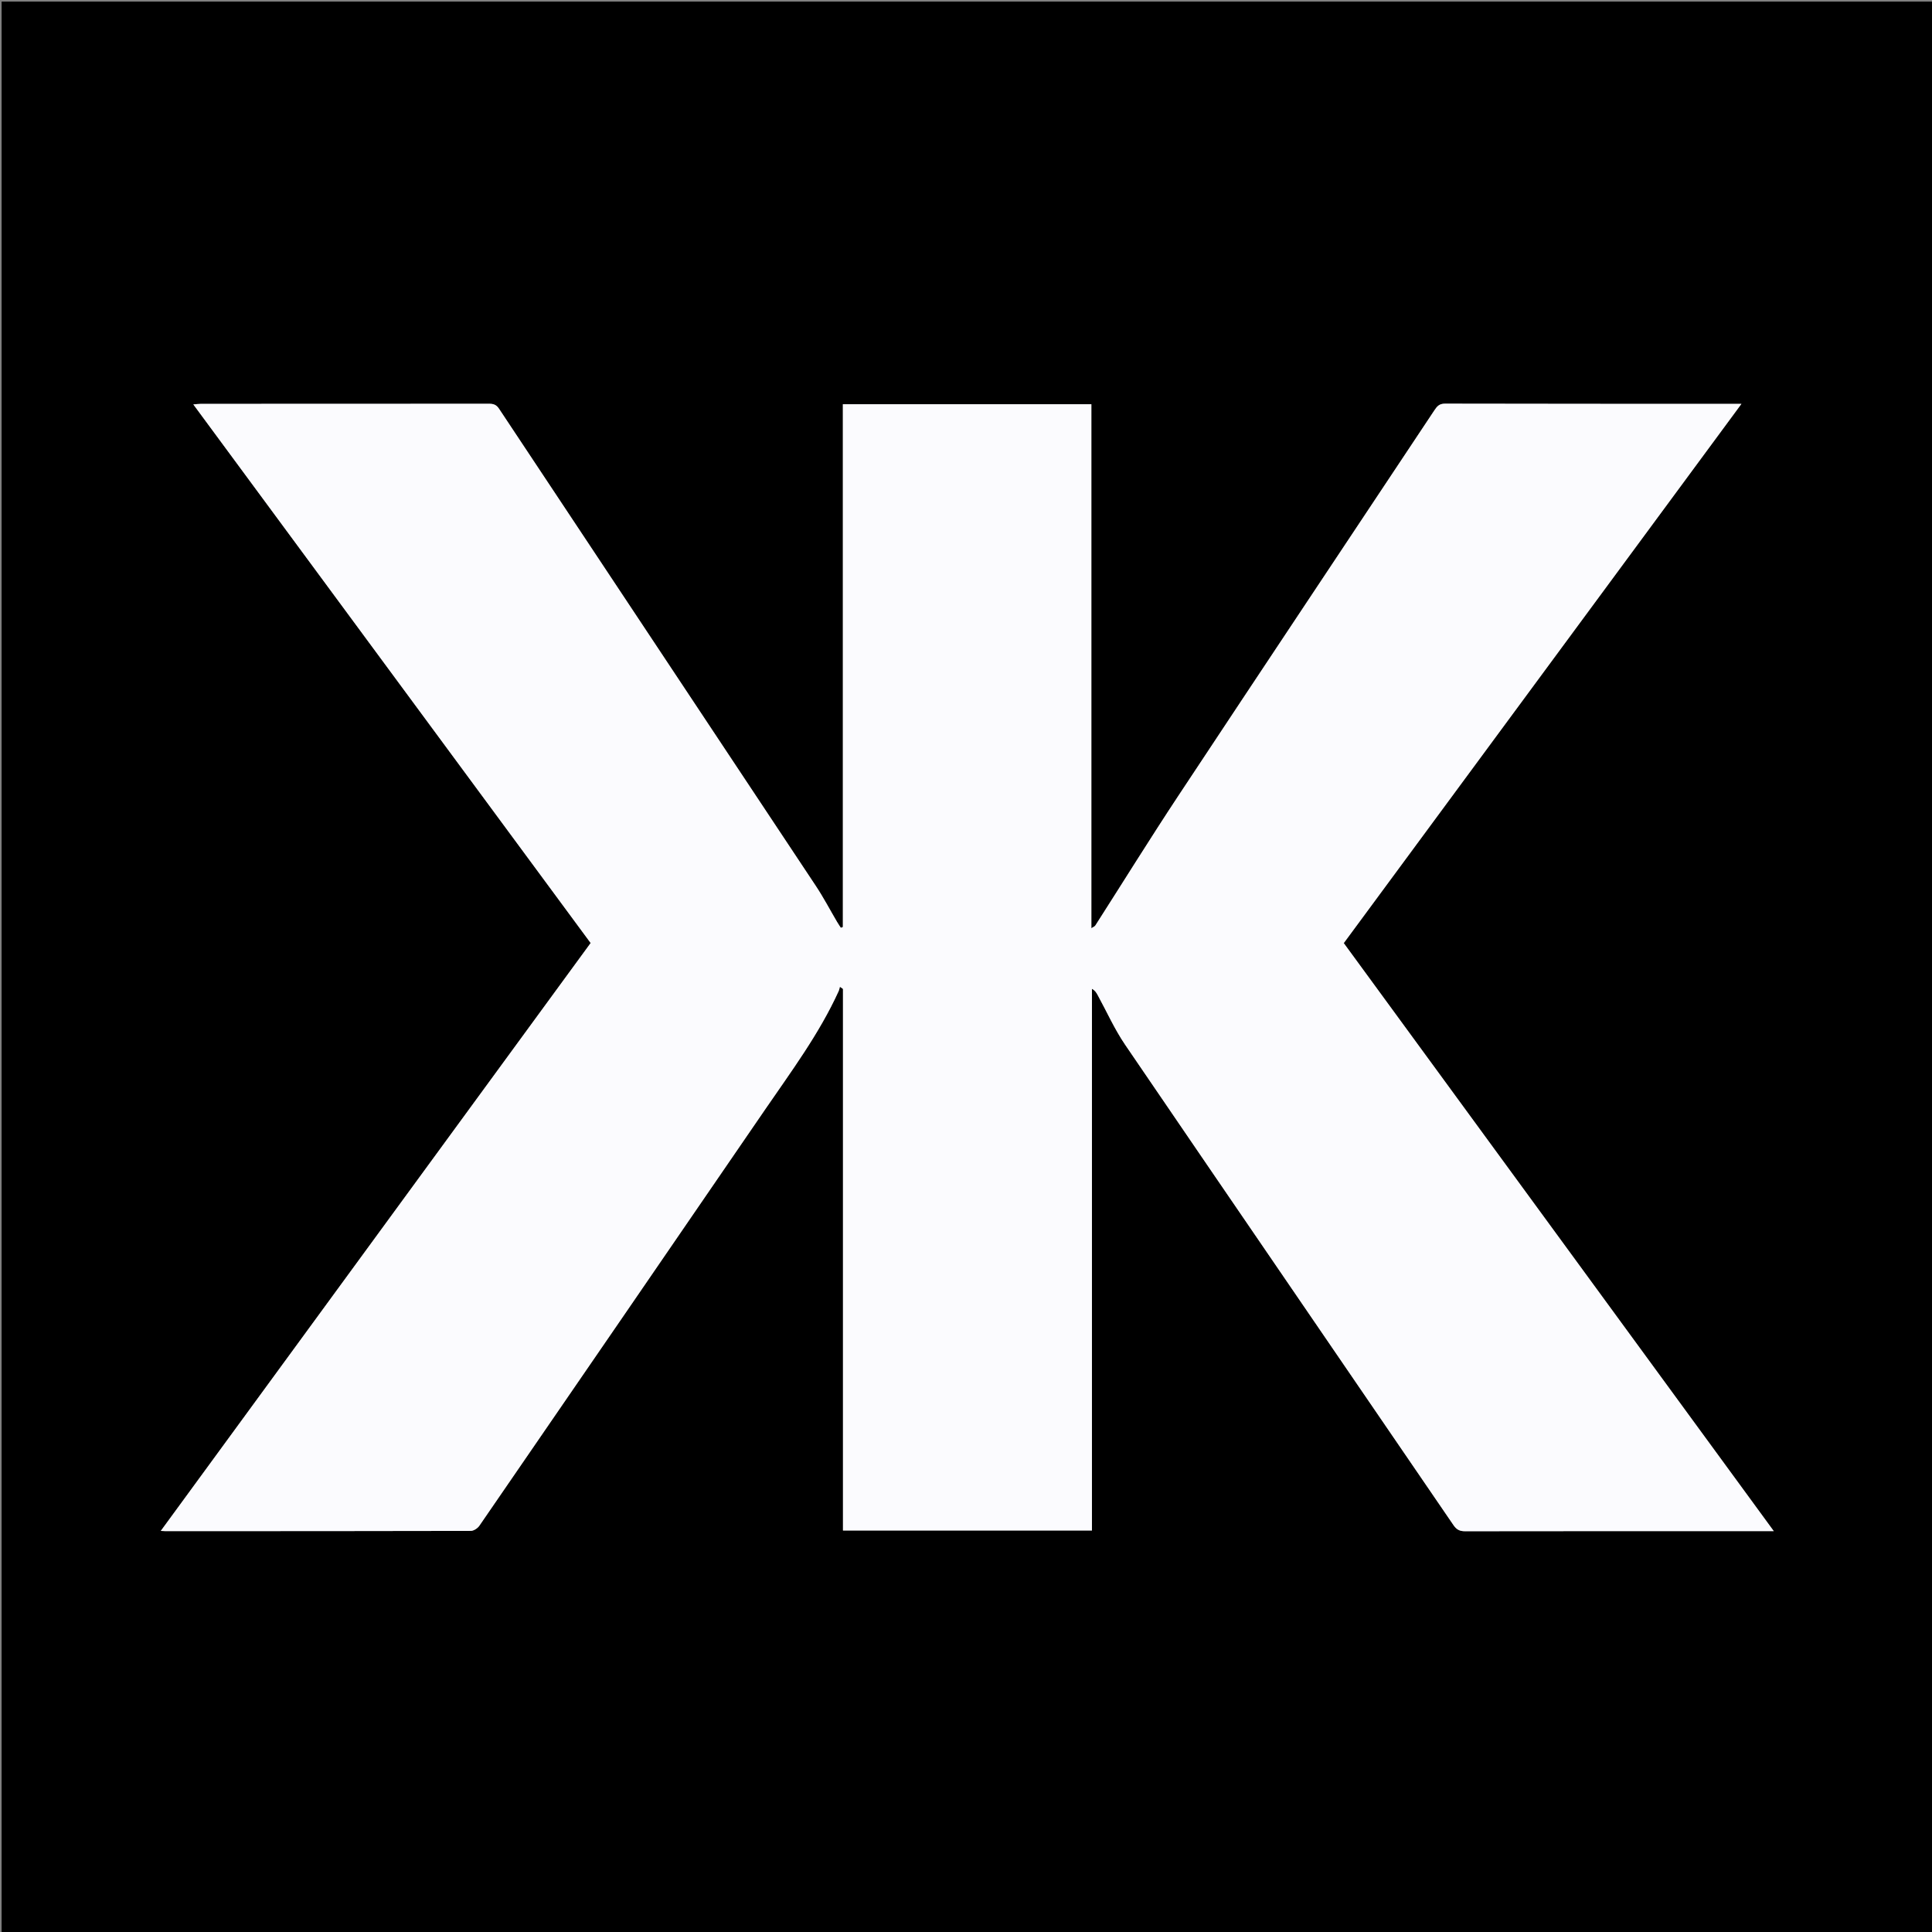 <svg version="1.1" id="Layer_1" xmlns="http://www.w3.org/2000/svg" xmlns:xlink="http://www.w3.org/1999/xlink" x="0px" y="0px"
     width="32px" height="32px" viewBox="0 0 1200 1200" enable-background="new 0 0 1200 1200" xml:space="preserve">
<rect x="0" y="0" width="1200" height="1200" fill="#808080" stroke="none"/>
<path fill="#000000" opacity="1" stroke="none" 
	d="
M829,1201 
	C552.667,1201 276.833,1201 1,1201 
	C1,801 1,401 1,1 
	C401,1 801,1 1201,1 
	C1201,401 1201,801 1201,1201 
	C1077.167,1201 953.333,1201 829,1201 
M114.892,930.375 
	C110.015,937.03 105.138,943.686 99.878,950.865 
	C101.182,950.935 101.786,950.996 102.389,950.996 
	C165.72,951 229.052,951.027 292.383,950.864 
	C294.193,950.86 296.629,949.275 297.713,947.699 
	C356.92,861.613 416.028,775.459 475.109,689.286 
	C491.459,665.438 508.771,642.18 520.86,615.682 
	C521.257,614.811 521.416,613.83 521.686,612.9 
	C522.321,613.34 522.957,613.78 523.592,614.22 
	C523.592,726.373 523.592,838.525 523.592,950.637 
	C575.391,950.637 626.607,950.637 678.225,950.637 
	C678.225,838.238 678.225,726.203 678.225,614.168 
	C680.164,615.171 680.988,616.6 681.781,618.046 
	C687.444,628.38 692.281,639.275 698.885,648.967 
	C766.714,748.502 834.844,847.833 902.794,947.287 
	C904.712,950.095 906.656,951.078 909.994,951.073 
	C972.159,950.974 1034.324,951 1096.489,951 
	C1097.914,951 1099.339,951 1101.716,951 
	C1012.317,828.754 923.471,707.263 834.631,585.782 
	C916.982,474.114 999.077,362.793 1081.644,250.833 
	C1079.816,250.833 1079.153,250.833 1078.489,250.833 
	C1018.157,250.832 957.826,250.875 897.494,250.723 
	C893.979,250.714 892.566,252.397 890.957,254.82 
	C837.942,334.632 784.774,414.343 731.92,494.261 
	C714.319,520.873 697.514,548.011 680.309,574.885 
	C679.963,575.426 679.165,575.679 677.863,576.538 
	C677.863,467.52 677.863,359.307 677.863,251.057 
	C626.27,251.057 575.17,251.057 523.529,251.057 
	C523.529,359.451 523.529,467.622 523.529,575.793 
	C523.105,575.955 522.681,576.116 522.258,576.277 
	C521.468,575.048 520.635,573.842 519.894,572.584 
	C515.507,565.139 511.486,557.453 506.717,550.263 
	C441.157,451.424 375.486,352.66 309.918,253.827 
	C308.3,251.388 306.508,250.781 303.793,250.784 
	C244.128,250.847 184.463,250.83 124.798,250.845 
	C123.432,250.845 122.065,251.039 120.08,251.189 
	C202.634,363.097 284.704,474.349 366.869,585.731 
	C282.873,700.588 199.071,815.178 114.892,930.375 
z"/>
<path fill="#FBFBFE" opacity="1" stroke="none" 
	d="
M115.08,930.072 
	C199.071,815.178 282.873,700.588 366.869,585.731 
	C284.704,474.349 202.634,363.097 120.08,251.189 
	C122.065,251.039 123.432,250.845 124.798,250.845 
	C184.463,250.83 244.128,250.847 303.793,250.784 
	C306.508,250.781 308.3,251.388 309.918,253.827 
	C375.486,352.66 441.157,451.424 506.717,550.263 
	C511.486,557.453 515.507,565.139 519.894,572.584 
	C520.635,573.842 521.468,575.048 522.258,576.277 
	C522.681,576.116 523.105,575.955 523.529,575.793 
	C523.529,467.622 523.529,359.451 523.529,251.057 
	C575.17,251.057 626.27,251.057 677.863,251.057 
	C677.863,359.307 677.863,467.52 677.863,576.538 
	C679.165,575.679 679.963,575.426 680.309,574.885 
	C697.514,548.011 714.319,520.873 731.92,494.261 
	C784.774,414.343 837.942,334.632 890.957,254.82 
	C892.566,252.397 893.979,250.714 897.494,250.723 
	C957.826,250.875 1018.157,250.832 1078.489,250.833 
	C1079.153,250.833 1079.816,250.833 1081.644,250.833 
	C999.077,362.793 916.982,474.114 834.631,585.782 
	C923.471,707.263 1012.317,828.754 1101.716,951 
	C1099.339,951 1097.914,951 1096.489,951 
	C1034.324,951 972.159,950.974 909.994,951.073 
	C906.656,951.078 904.712,950.095 902.794,947.287 
	C834.844,847.833 766.714,748.502 698.885,648.967 
	C692.281,639.275 687.444,628.38 681.781,618.046 
	C680.988,616.6 680.164,615.171 678.225,614.168 
	C678.225,726.203 678.225,838.238 678.225,950.637 
	C626.607,950.637 575.391,950.637 523.592,950.637 
	C523.592,838.525 523.592,726.373 523.592,614.22 
	C522.957,613.78 522.321,613.34 521.686,612.9 
	C521.416,613.83 521.257,614.811 520.86,615.682 
	C508.771,642.18 491.459,665.438 475.109,689.286 
	C416.028,775.459 356.92,861.613 297.713,947.699 
	C296.629,949.275 294.193,950.86 292.383,950.864 
	C229.052,951.027 165.72,951 102.389,950.996 
	C101.786,950.996 101.182,950.935 99.878,950.865 
	C105.138,943.686 110.015,937.03 115.08,930.072 
z"/>
</svg>